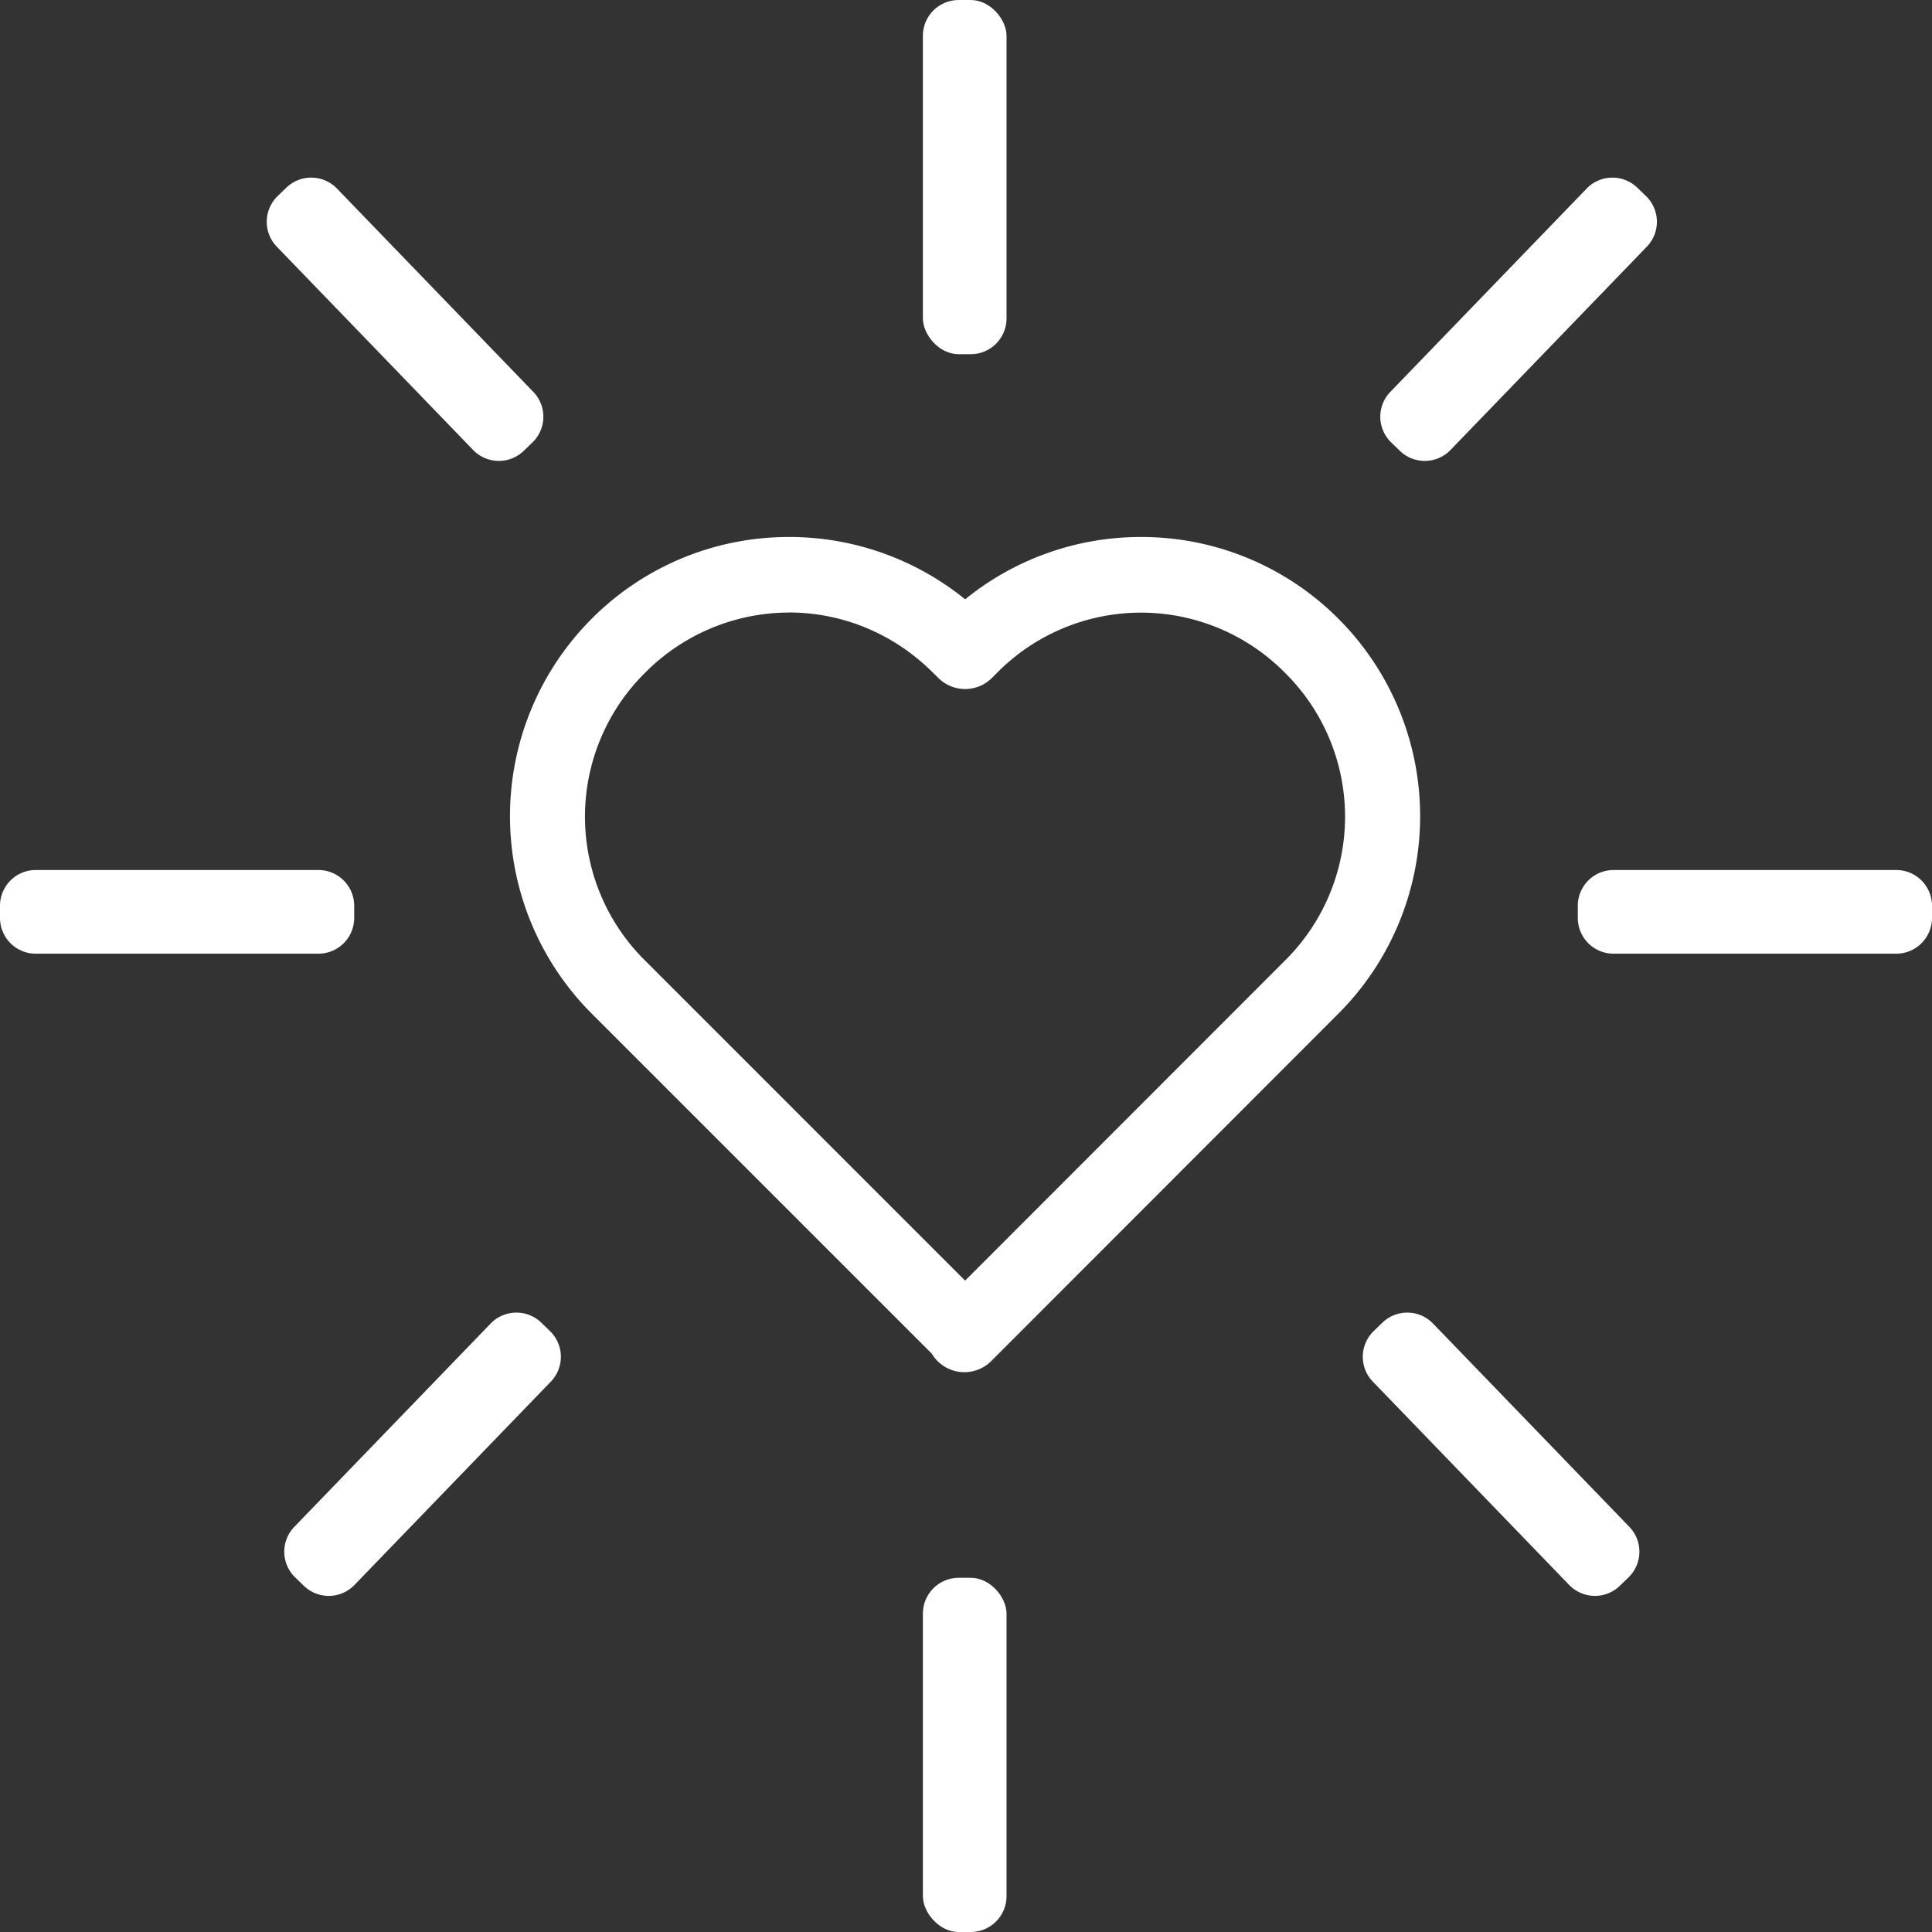 <svg xmlns="http://www.w3.org/2000/svg" width="54" height="54"><rect width="100%" height="100%" fill="#333333" stroke="none"/><path d="M22.057 15.009a7.77 7.77 0 0 0-5.519 2.285 7.808 7.808 0 0 0 0 11.036l9.508 9.508a1.06 1.06 0 0 0 1.683.18l9.68-9.687a7.808 7.808 0 0 0 0-11.037 7.77 7.77 0 0 0-5.516-2.285 7.78 7.78 0 0 0-4.917 1.742 7.798 7.798 0 0 0-4.922-1.742h.003Zm-.003 2.11c1.45 0 2.902.562 4.023 1.683l.149.146.002.002a1.06 1.06 0 0 0 1.495 0l.146-.146a5.656 5.656 0 0 1 8.046 0 5.655 5.655 0 0 1 0 8.044l-8.94 8.946-8.945-8.946a5.655 5.655 0 0 1 0-8.044 5.676 5.676 0 0 1 4.023-1.683v-.002h.001Z" style="fill:#fff"/><rect x="25.795" width="2.338" height="9.9" rx="1" ry="1" style="fill:#fff"/><path d="M0 25.656v-.339a1 1 0 0 1 1-1h7.9a1 1 0 0 1 1 1v.339a1 1 0 0 1-1 1H1a1 1 0 0 1-1-1Zm8.494 18.669-.243-.235a1 1 0 0 1-.025-1.414l5.488-5.683a1 1 0 0 1 1.414-.025l.243.235a1 1 0 0 1 .025 1.414L9.908 44.3a1 1 0 0 1-1.414.025Zm36.779 0 .243-.235a1 1 0 0 0 .025-1.414s-5.488-5.683-5.488-5.683a1 1 0 0 0-1.414-.025s-.243.235-.243.235a1 1 0 0 0-.025 1.414s5.488 5.683 5.488 5.683a1 1 0 0 0 1.414.025ZM14.638 12.602l.244-.235a1 1 0 0 0 .024-1.414L9.418 5.27a1 1 0 0 0-1.414-.025s-.243.235-.243.235a1 1 0 0 0-.025 1.414s5.488 5.683 5.488 5.683a1 1 0 0 0 1.414.025Z" style="fill:#fff"/><rect x="25.795" y="44.1" width="2.338" height="9.9" rx="1" ry="1" style="fill:#fff"/><path d="M44.1 25.656v-.339a1 1 0 0 1 1-1H53a1 1 0 0 1 1 1v.339a1 1 0 0 1-1 1h-7.9a1 1 0 0 1-1-1Zm-4.972-13.054-.243-.235a1 1 0 0 1-.025-1.414l5.488-5.683a1 1 0 0 1 1.414-.025l.244.235a1 1 0 0 1 .024 1.414l-5.488 5.683a1 1 0 0 1-1.414.025Z" style="fill:#fff"/></svg>